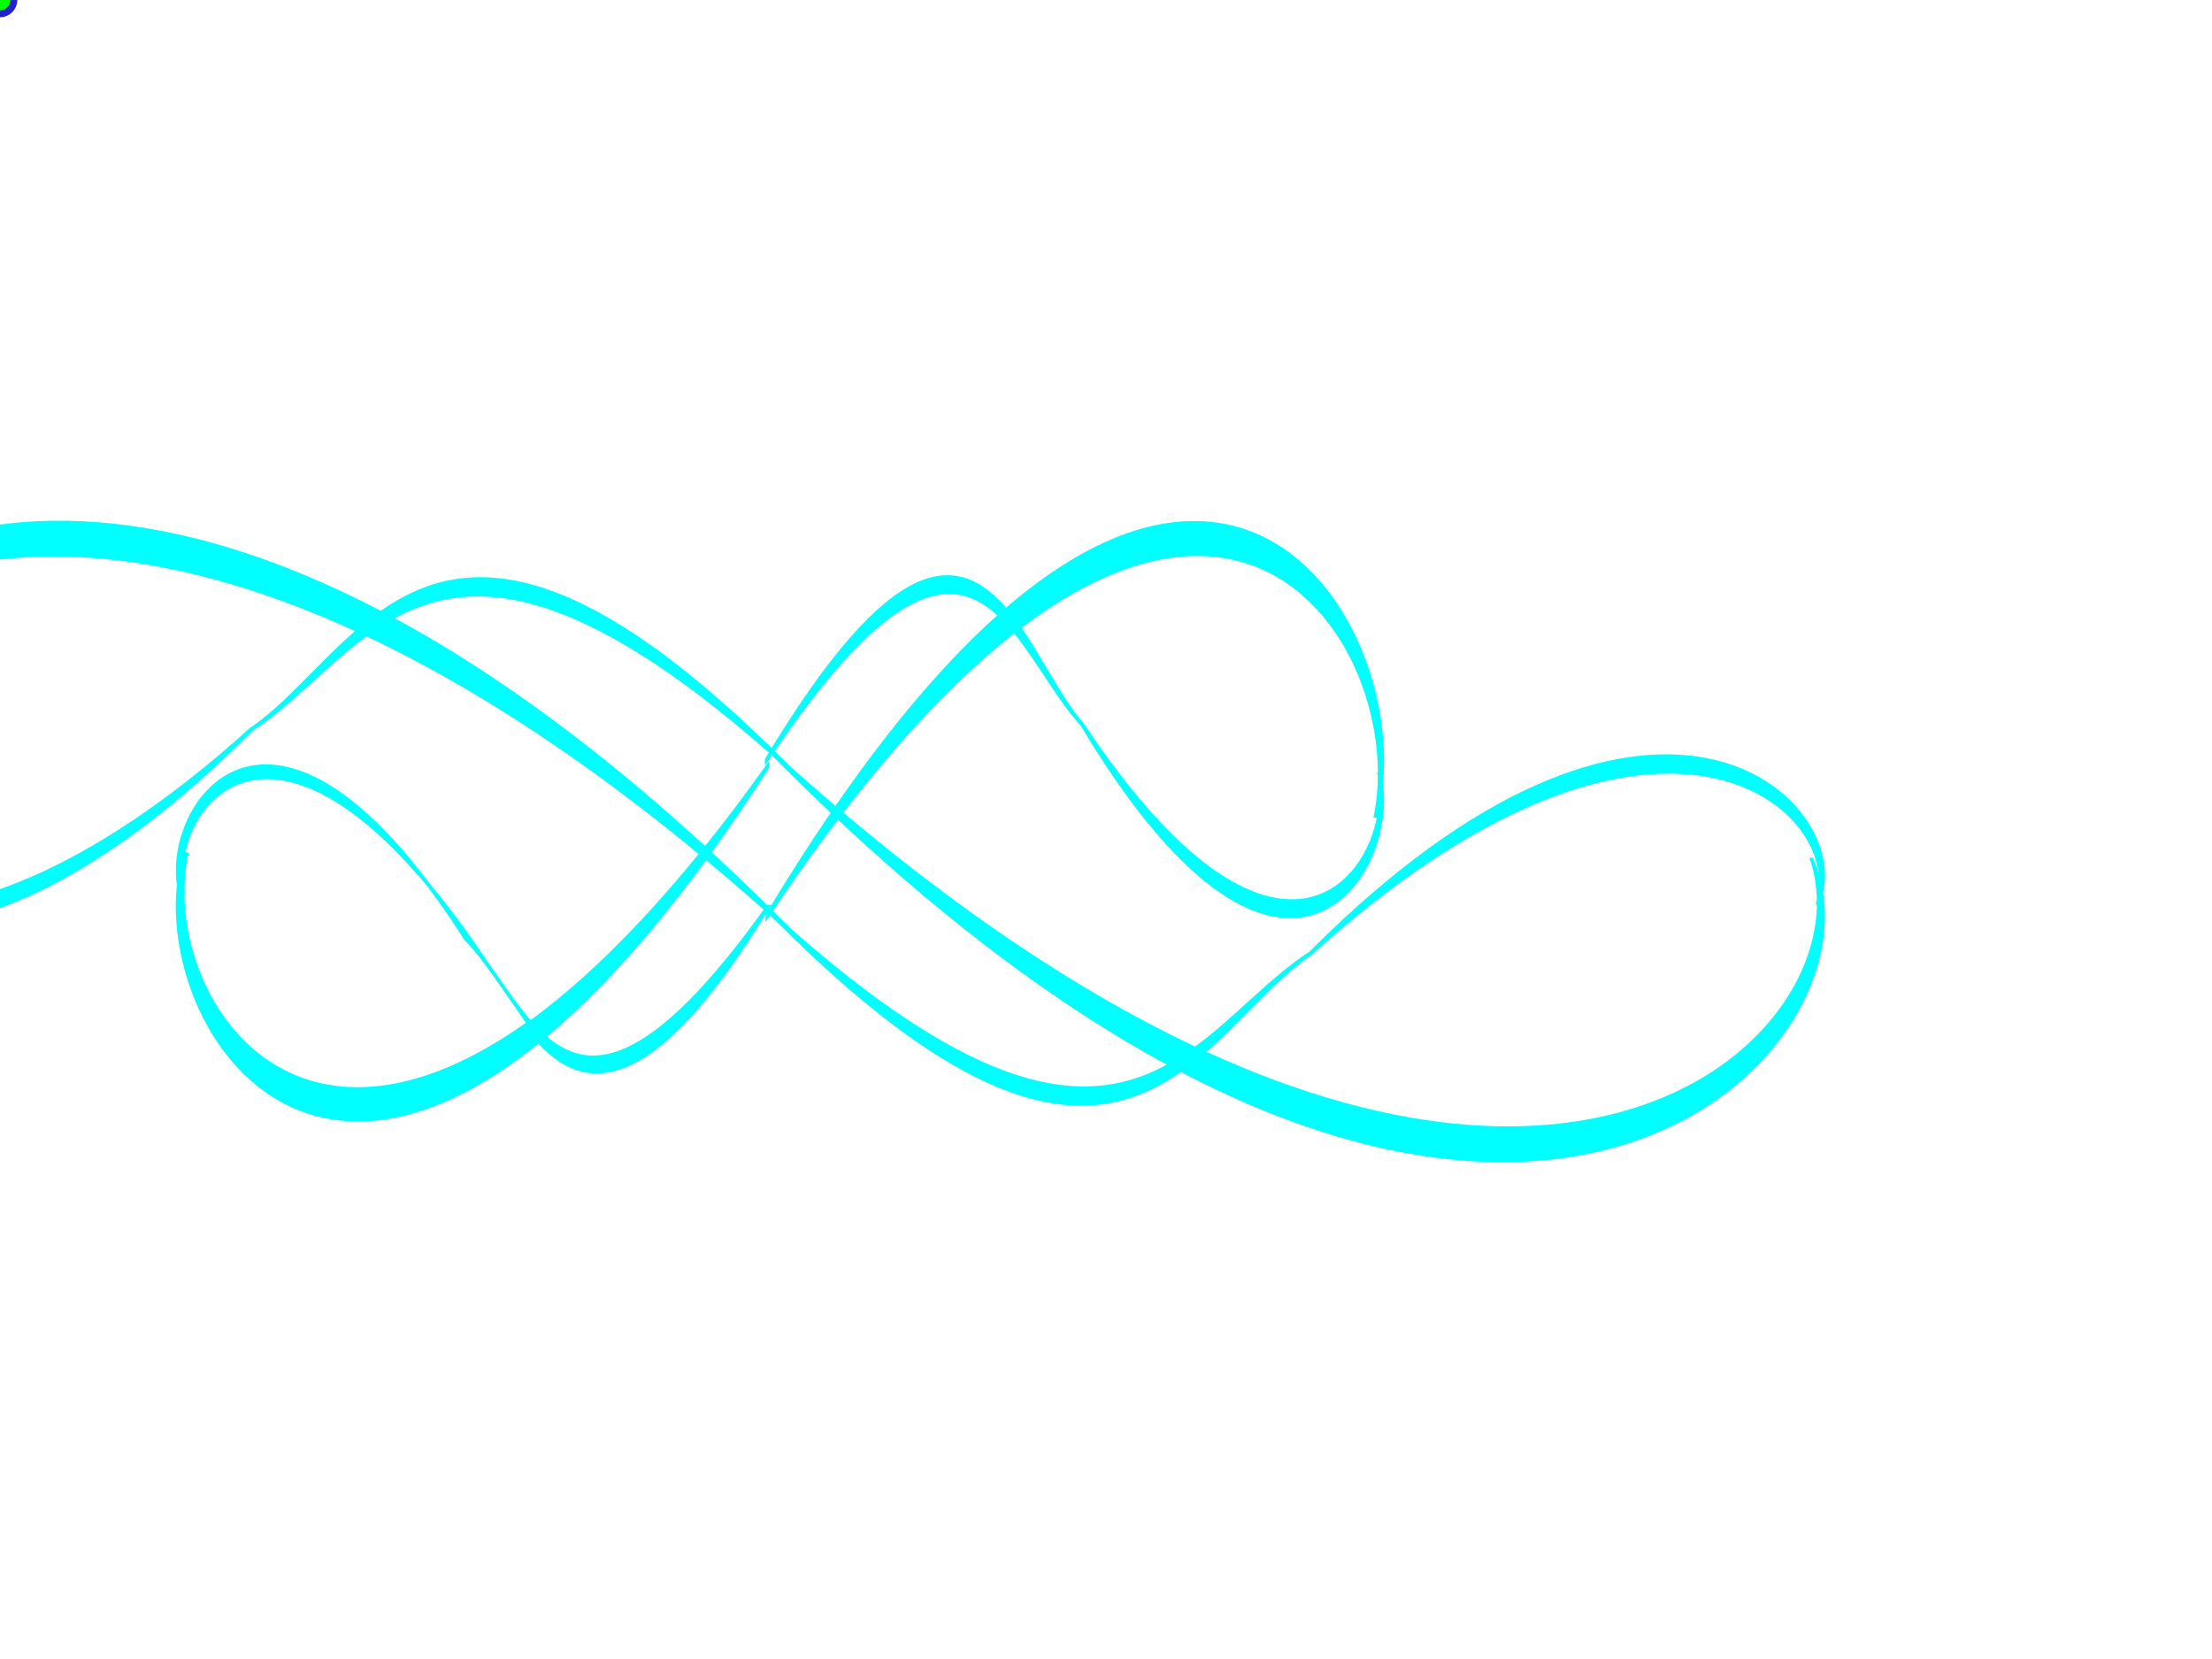 <?xml version="1.0"?><svg width="640" height="480" xmlns="http://www.w3.org/2000/svg">
 <title>Aqua Swirl</title>
 <g>
  <title>Layer 1</title>
  <g transform="rotate(-89.978 314.904 244.473) translate(91 -49) translate(-118 -66) translate(28 26)" id="layer1">
   <path d="m296.029,240.771c-48.135,-34.306 -48.949,-51.874 -37.628,-64.697c16.007,19.247 40.988,40.801 77.833,64.435l0.273,0.02c-35.733,-25.468 -59.388,-48.371 -74.032,-68.494c7.516,-6.621 17.588,-12.176 24.218,-18.718c85.66,-54.755 40.417,-86.903 15.529,-83.059c-40.021,-4.248 -101.621,34.506 -45.177,104.147c-14.324,12.983 -17.189,32.362 38.847,66.366l-0.597,-0.734l0.734,0.734zm-33.758,-69.316c-46.121,-64.73 1.403,-100.357 38.568,-100.032c-0.124,0.031 -0.253,0.064 -0.376,0.097c0.166,-0.033 0.337,-0.048 0.504,-0.078c3.336,0.037 6.577,0.347 9.668,0.969c-2.142,-0.589 -4.388,-1.03 -6.715,-1.32c23.981,-1.317 59.223,29.085 -16.622,82.961l-25.027,17.403zm48.364,-99.044c0.241,0.066 0.479,0.127 0.717,0.197l0.273,0c-0.326,-0.073 -0.66,-0.13 -0.99,-0.197zm-10.172,-0.891c-0.17,0.034 -0.343,0.06 -0.512,0.098l0.128,0c0.126,-0.037 0.257,-0.063 0.384,-0.098z" stroke-width="1px" stroke="#00ffff" fill-rule="evenodd" fill="#00ffff" id="path2389"/>
   <path d="m338.432,240.372c53.59,35.777 54.497,54.095 41.894,67.467c-17.821,-20.072 -45.633,-42.548 -86.653,-67.195l-0.304,-0.021c39.782,26.559 66.118,50.442 82.422,71.426c-8.367,6.904 -19.579,12.696 -26.96,19.518c-95.36,57.092 -44.99,90.616 -17.284,86.61c44.555,4.432 113.13,-35.976 50.289,-108.598c15.946,-13.538 18.318,-32.213 -43.252,-69.206l-0.152,-0.001zm38.403,73.049c51.349,67.5 -1.557,104.648 -42.931,104.307c0.138,-0.032 0.281,-0.067 0.418,-0.101c-0.184,0.034 -0.375,0.05 -0.561,0.081c-3.713,-0.038 -7.322,-0.363 -10.764,-1.011c2.385,0.614 4.886,1.074 7.477,1.377c-26.698,1.372 -65.933,-30.332 18.499,-86.507c7.063,-6.217 18.596,-11.67 27.862,-18.146zm-53.838,103.276c-0.267,-0.069 -0.533,-0.132 -0.797,-0.205l-0.304,-0.001c0.362,0.077 0.734,0.137 1.101,0.206zm11.325,0.93c0.19,-0.036 0.382,-0.063 0.57,-0.102l-0.142,0c-0.14,0.038 -0.287,0.065 -0.428,0.102z" stroke-width="1px" stroke="#00ffff" fill-rule="evenodd" fill="#00ffff" id="path2401"/>
   <path d="m336.21,246.687c55.168,-60.905 56.139,-92.147 43.212,-114.98c-18.363,34.195 -47.002,72.472 -89.224,114.421l-0.313,0.035c40.954,-45.213 68.078,-85.892 84.884,-121.648c-8.587,-11.793 -20.101,-21.696 -27.673,-33.347c-97.909,-97.581 -46.057,-154.652 -17.583,-147.759c45.813,-7.463 116.223,61.604 51.465,185.333c16.364,23.124 18.762,54.982 -44.612,117.946l-0.156,-0.001zm39.635,-124.509c52.932,-115.017 -1.376,-178.491 -43.91,-178c0.142,0.056 0.289,0.115 0.43,0.175c-0.189,-0.059 -0.385,-0.087 -0.576,-0.14c-3.818,0.057 -7.529,0.603 -11.068,1.701c2.453,-1.042 5.025,-1.822 7.689,-2.332c-27.443,-2.398 -67.845,51.592 18.832,147.587c7.247,10.618 19.091,19.943 28.603,31.009zm-55.124,-176.264c-0.276,0.117 -0.548,0.224 -0.821,0.348l-0.312,-0c0.373,-0.129 0.756,-0.231 1.133,-0.348zm11.644,-1.561c0.195,0.061 0.393,0.108 0.586,0.175l-0.147,-0c-0.144,-0.065 -0.294,-0.113 -0.439,-0.175z" stroke-width="1px" stroke="#00ffff" fill-rule="evenodd" fill="#00ffff" id="path2423"/>
   <path d="m293.566,242.258c-55.168,60.905 -56.139,92.148 -43.212,114.98c18.363,-34.195 47.002,-72.471 89.225,-114.42l0.312,-0.035c-40.953,45.213 -68.078,85.892 -84.884,121.647c8.587,11.794 20.101,21.696 27.674,33.347c97.908,97.581 46.056,154.653 17.582,147.76c-45.813,7.463 -116.222,-61.604 -51.464,-185.334c-16.364,-23.123 -18.763,-54.982 44.611,-117.945l0.156,0zm-39.635,124.51c-52.932,115.017 1.376,178.49 43.91,177.999c-0.142,-0.056 -0.289,-0.115 -0.43,-0.175c0.19,0.059 0.385,0.088 0.577,0.14c3.817,-0.057 7.528,-0.602 11.067,-1.701c-2.453,1.043 -5.025,1.822 -7.688,2.332c27.442,2.398 67.844,-51.592 -18.833,-147.586c-7.247,-10.619 -19.091,-19.943 -28.603,-31.009zm55.124,176.263c0.276,-0.117 0.548,-0.224 0.821,-0.348l0.312,0c-0.373,0.129 -0.755,0.231 -1.133,0.348zm-11.644,1.561c-0.195,-0.06 -0.392,-0.107 -0.585,-0.175l0.146,0.001c0.144,0.065 0.294,0.113 0.439,0.174z" stroke-width="1px" stroke="#00ffff" fill-rule="evenodd" fill="#00ffff" id="path2425"/>
  </g>
  <g id="selectorGroup0">
   <path stroke-dasharray="5,5" stroke="#22c" fill="none" id="selectedBox0"/>
   <line stroke="#22c" id="selectorGrip_rotateconnector_0"/>
   <circle r="4" stroke-width="2" stroke="#22c" fill="lime" id="selectorGrip_rotate_0"/>
   <circle r="4" stroke-width="2" pointer-events="all" fill="#22c" style="cursor: nw-resize;" display="none" id="selectorGrip_resize_nw_0"/>
   <circle r="4" stroke-width="2" pointer-events="all" fill="#22c" style="cursor: n-resize;" display="none" id="selectorGrip_resize_n_0"/>
   <circle r="4" stroke-width="2" pointer-events="all" fill="#22c" style="cursor: ne-resize;" display="none" id="selectorGrip_resize_ne_0"/>
   <circle r="4" stroke-width="2" pointer-events="all" fill="#22c" style="cursor: e-resize;" display="none" id="selectorGrip_resize_e_0"/>
   <circle r="4" stroke-width="2" pointer-events="all" fill="#22c" style="cursor: se-resize;" display="none" id="selectorGrip_resize_se_0"/>
   <circle r="4" stroke-width="2" pointer-events="all" fill="#22c" style="cursor: s-resize;" display="none" id="selectorGrip_resize_s_0"/>
   <circle r="4" stroke-width="2" pointer-events="all" fill="#22c" style="cursor: sw-resize;" display="none" id="selectorGrip_resize_sw_0"/>
   <circle r="4" stroke-width="2" pointer-events="all" fill="#22c" style="cursor: w-resize;" display="none" id="selectorGrip_resize_w_0"/>
  </g>
 </g>
</svg>